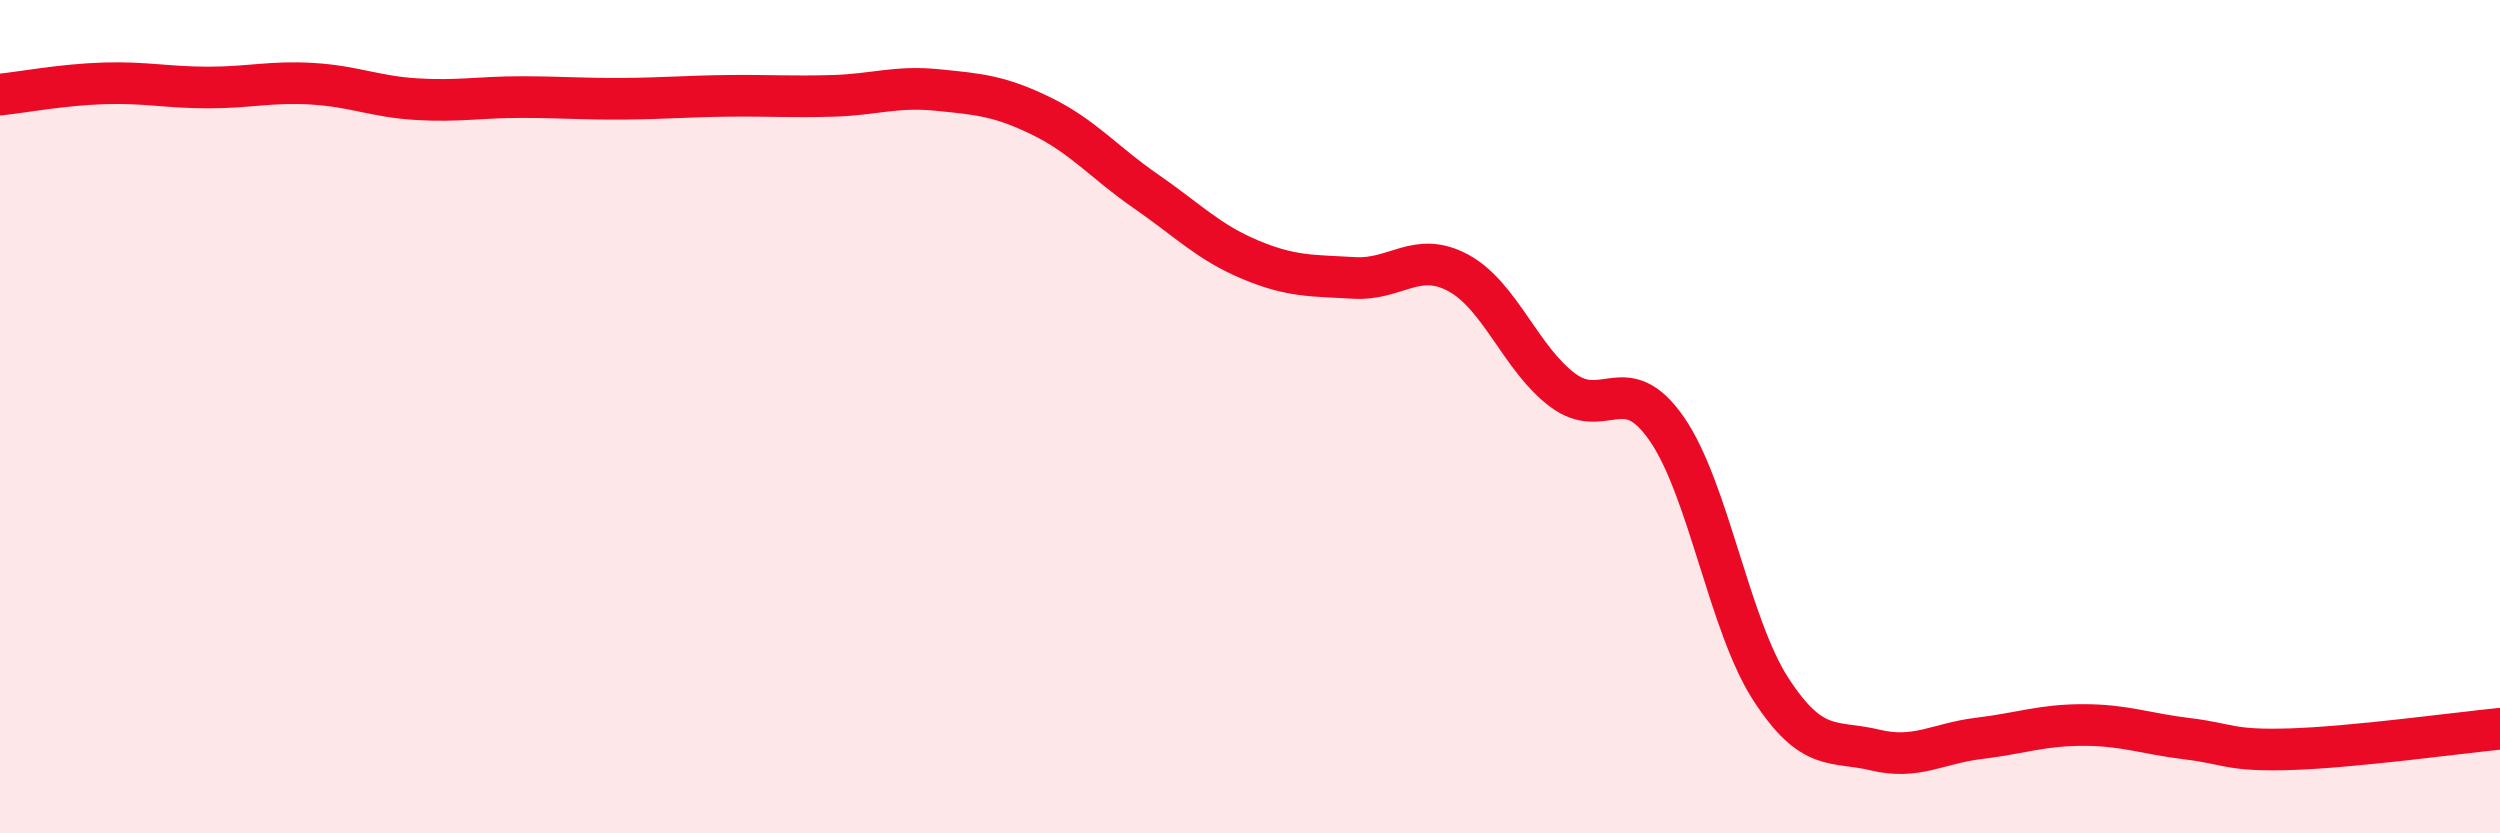 
    <svg width="60" height="20" viewBox="0 0 60 20" xmlns="http://www.w3.org/2000/svg">
      <path
        d="M 0,2.27 C 0.5,2.22 1.5,2.03 2.5,2 C 3.5,1.97 4,2.1 5,2.1 C 6,2.1 6.5,1.95 7.5,2.01 C 8.5,2.07 9,2.32 10,2.38 C 11,2.44 11.5,2.33 12.5,2.33 C 13.5,2.33 14,2.38 15,2.37 C 16,2.36 16.5,2.31 17.5,2.3 C 18.5,2.29 19,2.33 20,2.3 C 21,2.27 21.5,2.06 22.5,2.16 C 23.5,2.26 24,2.3 25,2.79 C 26,3.28 26.5,3.9 27.5,4.59 C 28.5,5.28 29,5.81 30,6.23 C 31,6.65 31.5,6.61 32.5,6.67 C 33.5,6.73 34,6.01 35,6.55 C 36,7.09 36.5,8.61 37.5,9.36 C 38.5,10.11 39,8.85 40,10.29 C 41,11.73 41.5,15 42.5,16.54 C 43.5,18.08 44,17.76 45,18 C 46,18.24 46.5,17.84 47.5,17.72 C 48.5,17.6 49,17.4 50,17.4 C 51,17.4 51.5,17.61 52.5,17.73 C 53.5,17.85 53.5,18.03 55,17.98 C 56.5,17.93 59,17.59 60,17.49L60 20L0 20Z"
        fill="#EB0A25"
        opacity="0.1"
        stroke-linecap="round"
        stroke-linejoin="round"
      />
      <path
        d="M 0,2.27 C 0.5,2.22 1.5,2.03 2.5,2 C 3.5,1.97 4,2.1 5,2.1 C 6,2.1 6.5,1.95 7.5,2.01 C 8.5,2.07 9,2.32 10,2.38 C 11,2.44 11.5,2.33 12.5,2.33 C 13.5,2.33 14,2.38 15,2.37 C 16,2.36 16.5,2.31 17.5,2.3 C 18.5,2.29 19,2.33 20,2.3 C 21,2.27 21.5,2.06 22.5,2.16 C 23.5,2.26 24,2.3 25,2.79 C 26,3.28 26.5,3.9 27.5,4.59 C 28.5,5.28 29,5.81 30,6.23 C 31,6.65 31.5,6.61 32.5,6.67 C 33.5,6.73 34,6.01 35,6.55 C 36,7.09 36.5,8.61 37.5,9.36 C 38.5,10.11 39,8.85 40,10.29 C 41,11.73 41.5,15 42.5,16.54 C 43.5,18.08 44,17.76 45,18 C 46,18.24 46.5,17.84 47.5,17.72 C 48.5,17.6 49,17.4 50,17.4 C 51,17.4 51.5,17.61 52.5,17.73 C 53.5,17.85 53.5,18.03 55,17.98 C 56.5,17.93 59,17.59 60,17.49"
        stroke="#EB0A25"
        stroke-width="1"
        fill="none"
        stroke-linecap="round"
        stroke-linejoin="round"
      />
    </svg>
  